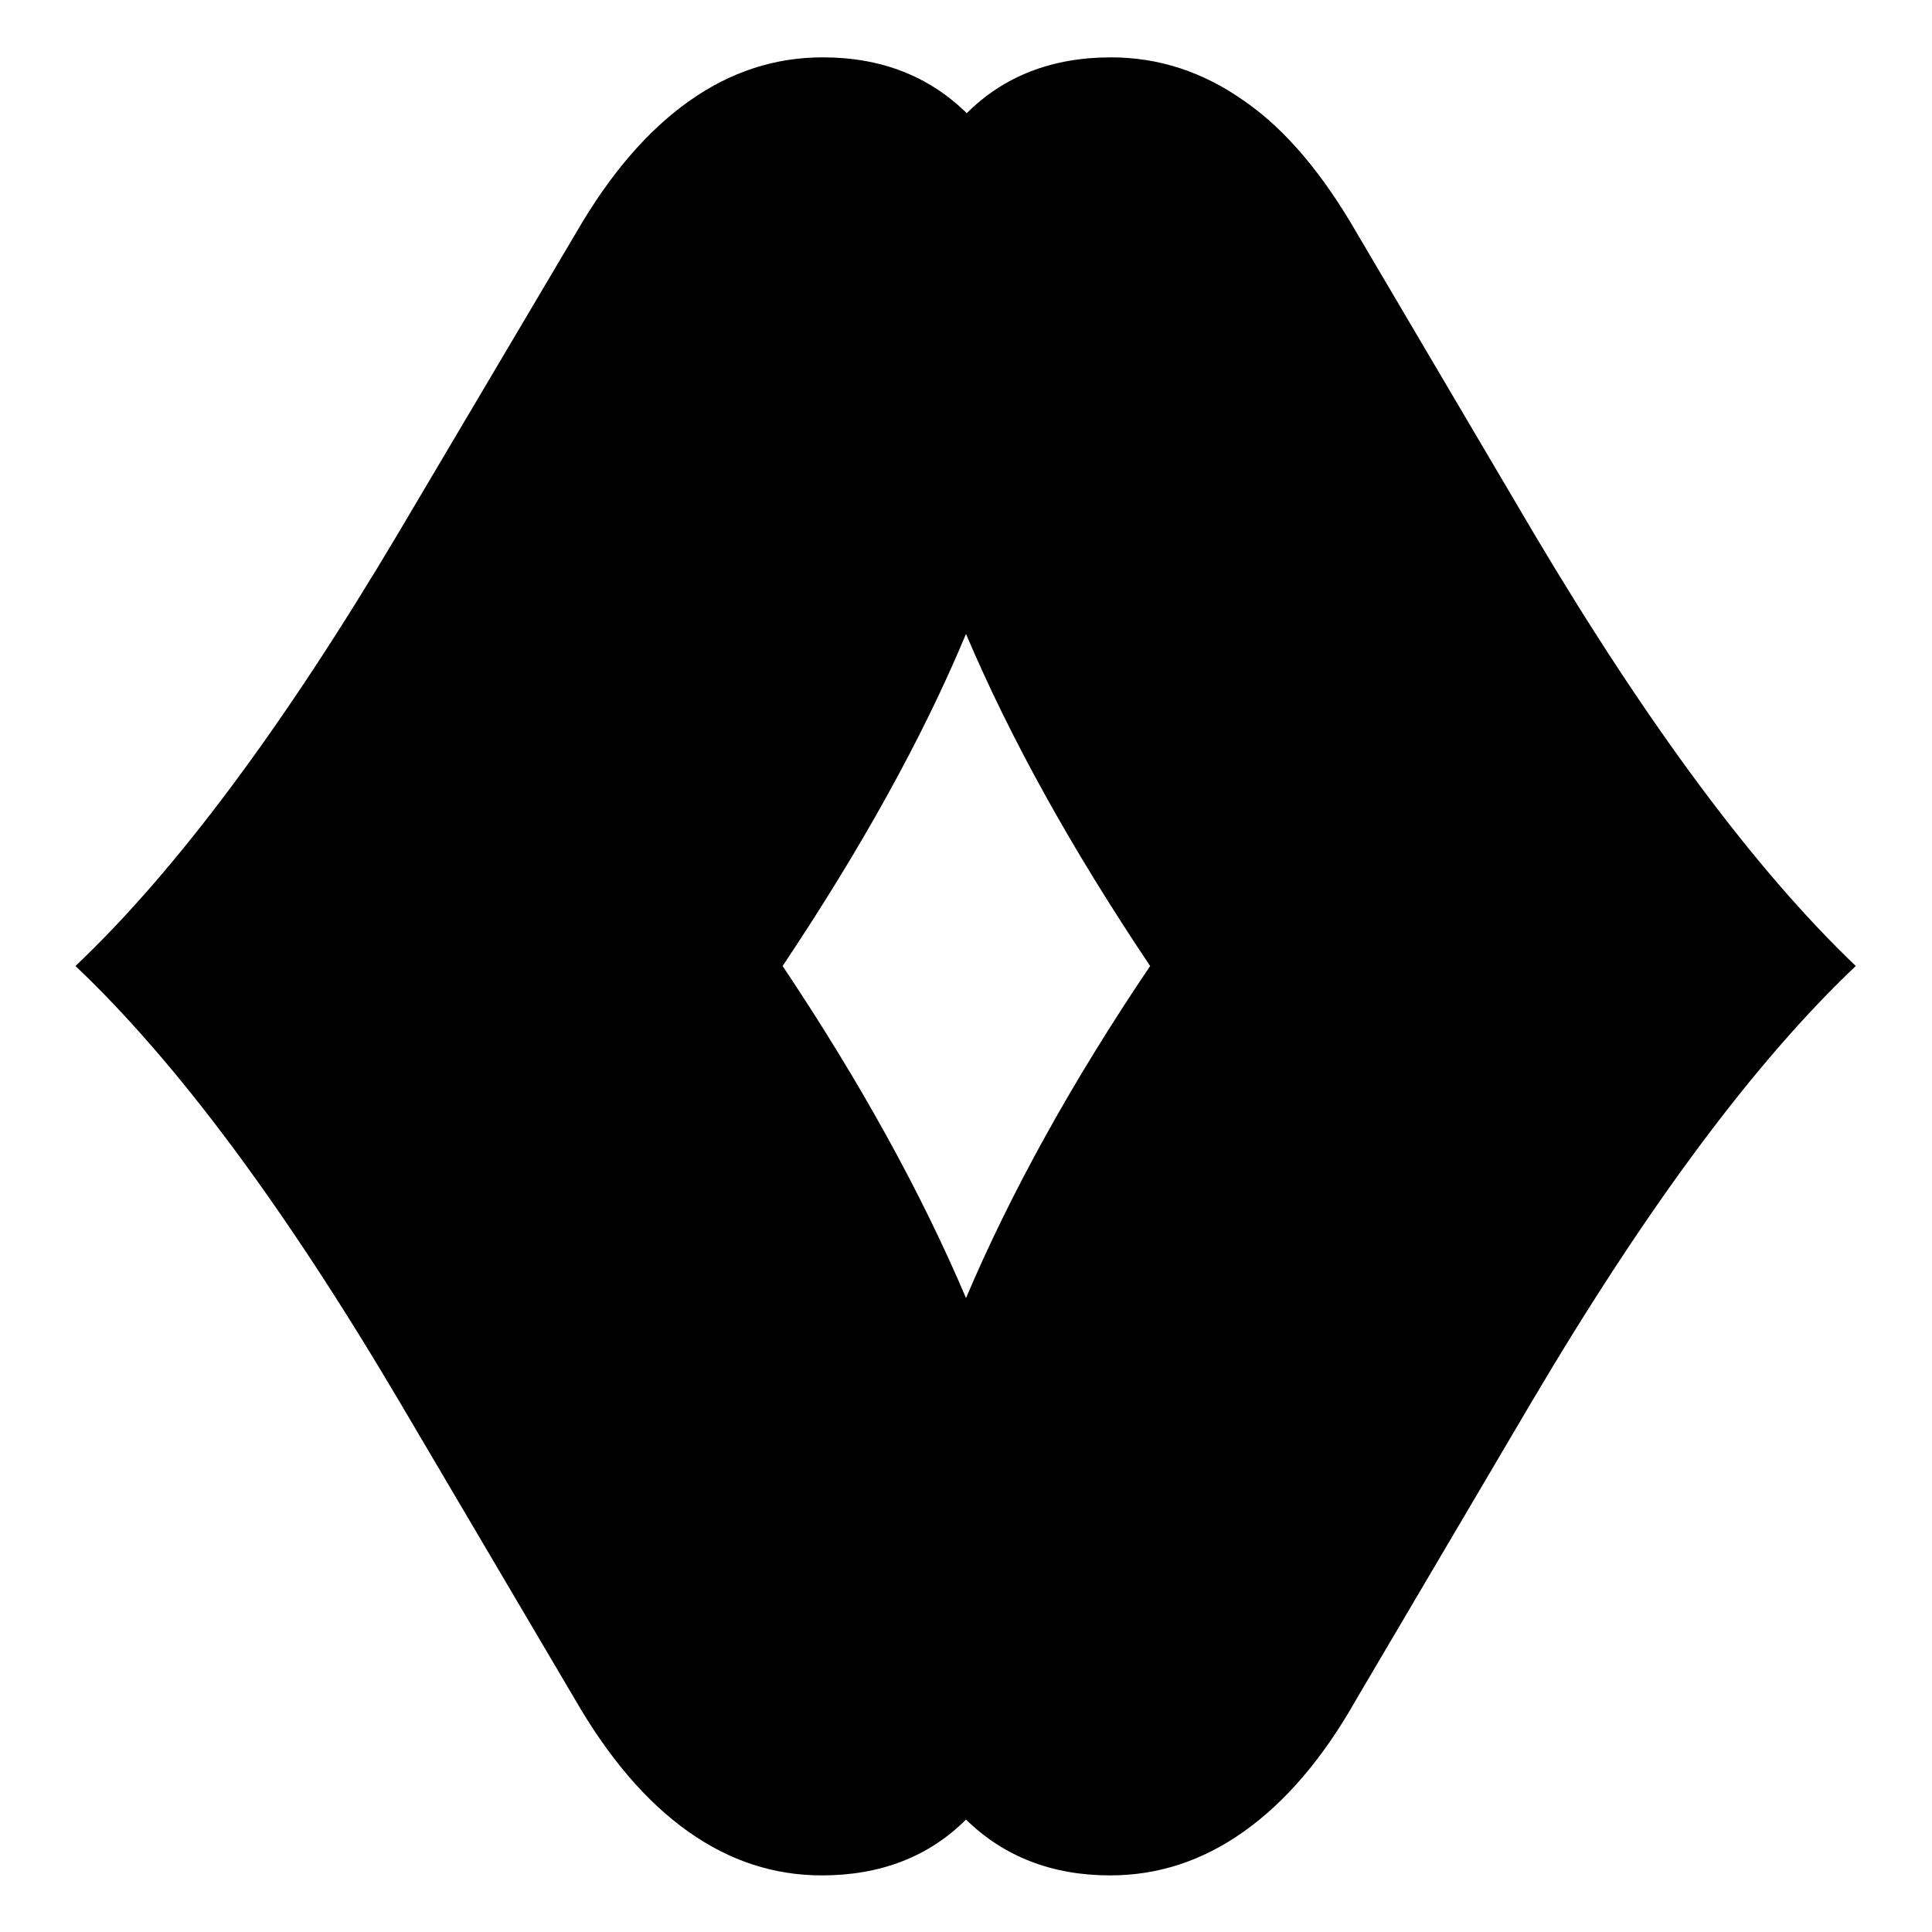 <?xml version="1.0" encoding="utf-8"?>
<!-- Svg Vector Icons : http://www.onlinewebfonts.com/icon -->
<!DOCTYPE svg PUBLIC "-//W3C//DTD SVG 1.1//EN" "http://www.w3.org/Graphics/SVG/1.1/DTD/svg11.dtd">
<svg version="1.1" xmlns="http://www.w3.org/2000/svg" xmlns:xlink="http://www.w3.org/1999/xlink" x="0px" y="0px" viewBox="0 0 256 256" enable-background="new 0 0 256 256" xml:space="preserve">
<g><g><path fill="#000000" d="M203.2,70.6l-23.4-39.7c-4.5-7.8-9.4-13.7-14.9-17.5c-5.5-3.9-11.4-5.8-17.7-5.8c-7.8,0-14.2,2.5-19.1,7.4c-5-4.9-11.3-7.4-19.1-7.4c-6.3,0-12.2,1.9-17.7,5.8c-5.5,3.9-10.5,9.7-15,17.5L52.8,70.6C37.6,96.2,23.4,115.3,10,128c13.4,12.7,27.6,31.8,42.8,57.5l23.4,39.7c4.5,7.8,9.5,13.6,15,17.5c5.5,3.9,11.4,5.8,17.7,5.8c7.8,0,14.2-2.5,19.1-7.4c5,4.9,11.4,7.4,19.1,7.4c6.3,0,12.2-1.9,17.7-5.8c5.5-3.9,10.5-9.7,14.9-17.5l23.4-39.7c15.2-25.7,29.4-44.8,42.8-57.5C232.6,115.3,218.4,96.2,203.2,70.6z M152.4,128L152.4,128c-10.4,15.4-18.5,30.1-24.4,44c-5.9-13.9-14-28.6-24.3-44h0h0c0,0,0,0,0,0h0c10.3-15.4,18.5-30.1,24.3-44C133.9,97.9,142,112.5,152.4,128L152.4,128C152.4,128,152.4,128,152.4,128L152.4,128z"/></g></g>
</svg>